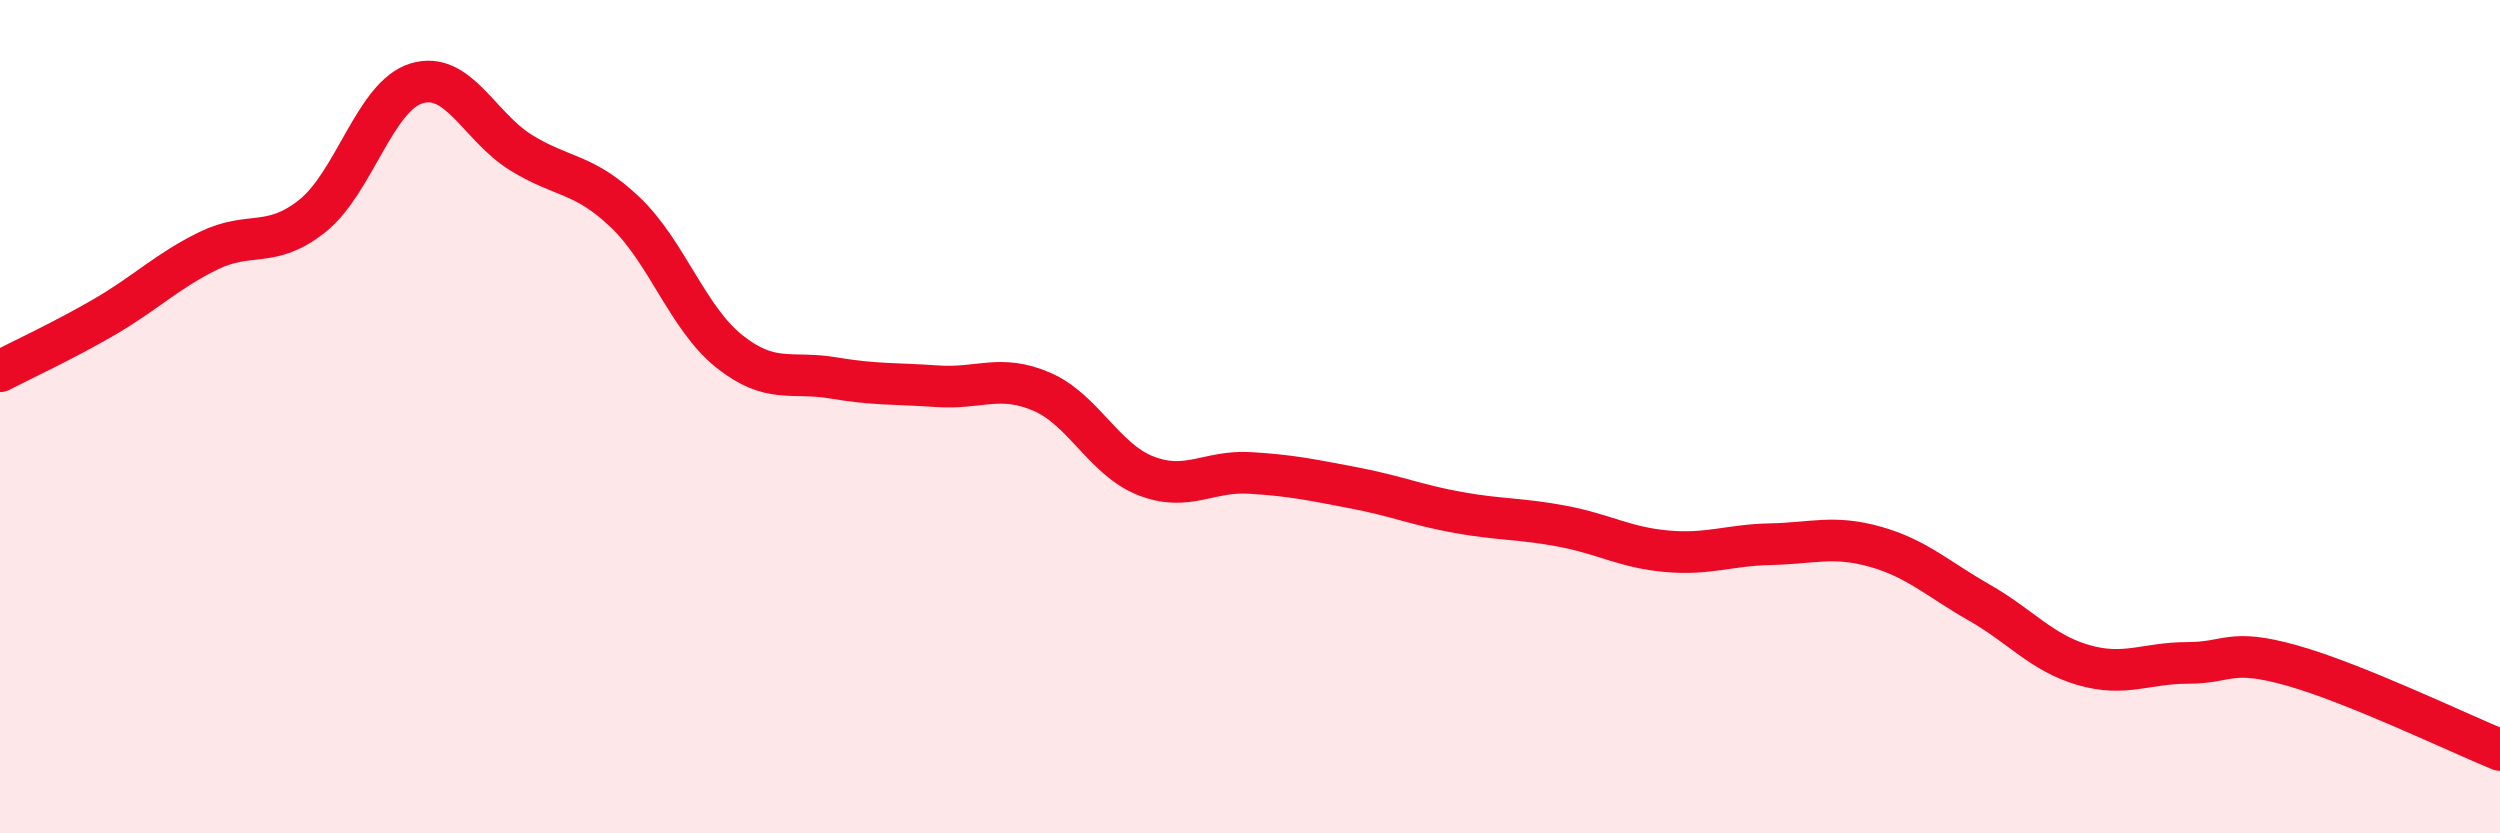 
    <svg width="60" height="20" viewBox="0 0 60 20" xmlns="http://www.w3.org/2000/svg">
      <path
        d="M 0,8.91 C 0.5,8.65 1.5,8.19 2.5,7.61 C 3.5,7.03 4,6.51 5,6.02 C 6,5.53 6.5,5.98 7.5,5.18 C 8.5,4.38 9,2.3 10,2 C 11,1.7 11.5,3.04 12.5,3.66 C 13.5,4.28 14,4.14 15,5.09 C 16,6.04 16.5,7.63 17.5,8.43 C 18.5,9.23 19,8.9 20,9.07 C 21,9.24 21.5,9.2 22.5,9.27 C 23.5,9.34 24,8.97 25,9.4 C 26,9.83 26.5,11.03 27.5,11.42 C 28.5,11.81 29,11.29 30,11.35 C 31,11.41 31.5,11.52 32.5,11.71 C 33.5,11.9 34,12.12 35,12.3 C 36,12.48 36.5,12.44 37.5,12.63 C 38.5,12.82 39,13.14 40,13.23 C 41,13.32 41.5,13.08 42.5,13.06 C 43.5,13.04 44,12.84 45,13.12 C 46,13.4 46.5,13.89 47.5,14.46 C 48.5,15.03 49,15.67 50,15.96 C 51,16.25 51.5,15.91 52.5,15.91 C 53.5,15.91 53.5,15.55 55,15.97 C 56.5,16.39 59,17.59 60,18L60 20L0 20Z"
        fill="#EB0A25"
        opacity="0.1"
        stroke-linecap="round"
        stroke-linejoin="round"
      />
      <path
        d="M 0,8.91 C 0.5,8.65 1.5,8.19 2.5,7.61 C 3.5,7.03 4,6.51 5,6.02 C 6,5.53 6.5,5.98 7.5,5.18 C 8.5,4.38 9,2.3 10,2 C 11,1.7 11.5,3.04 12.5,3.66 C 13.5,4.28 14,4.14 15,5.09 C 16,6.04 16.5,7.63 17.5,8.43 C 18.5,9.23 19,8.9 20,9.07 C 21,9.24 21.5,9.2 22.5,9.27 C 23.5,9.34 24,8.97 25,9.4 C 26,9.83 26.5,11.03 27.5,11.42 C 28.5,11.81 29,11.29 30,11.35 C 31,11.41 31.5,11.52 32.5,11.71 C 33.5,11.9 34,12.12 35,12.3 C 36,12.48 36.5,12.44 37.5,12.63 C 38.5,12.82 39,13.14 40,13.23 C 41,13.32 41.5,13.08 42.5,13.06 C 43.5,13.04 44,12.84 45,13.12 C 46,13.4 46.5,13.89 47.5,14.46 C 48.5,15.03 49,15.67 50,15.96 C 51,16.25 51.5,15.91 52.5,15.91 C 53.5,15.91 53.5,15.55 55,15.97 C 56.5,16.39 59,17.59 60,18"
        stroke="#EB0A25"
        stroke-width="1"
        fill="none"
        stroke-linecap="round"
        stroke-linejoin="round"
      />
    </svg>
  